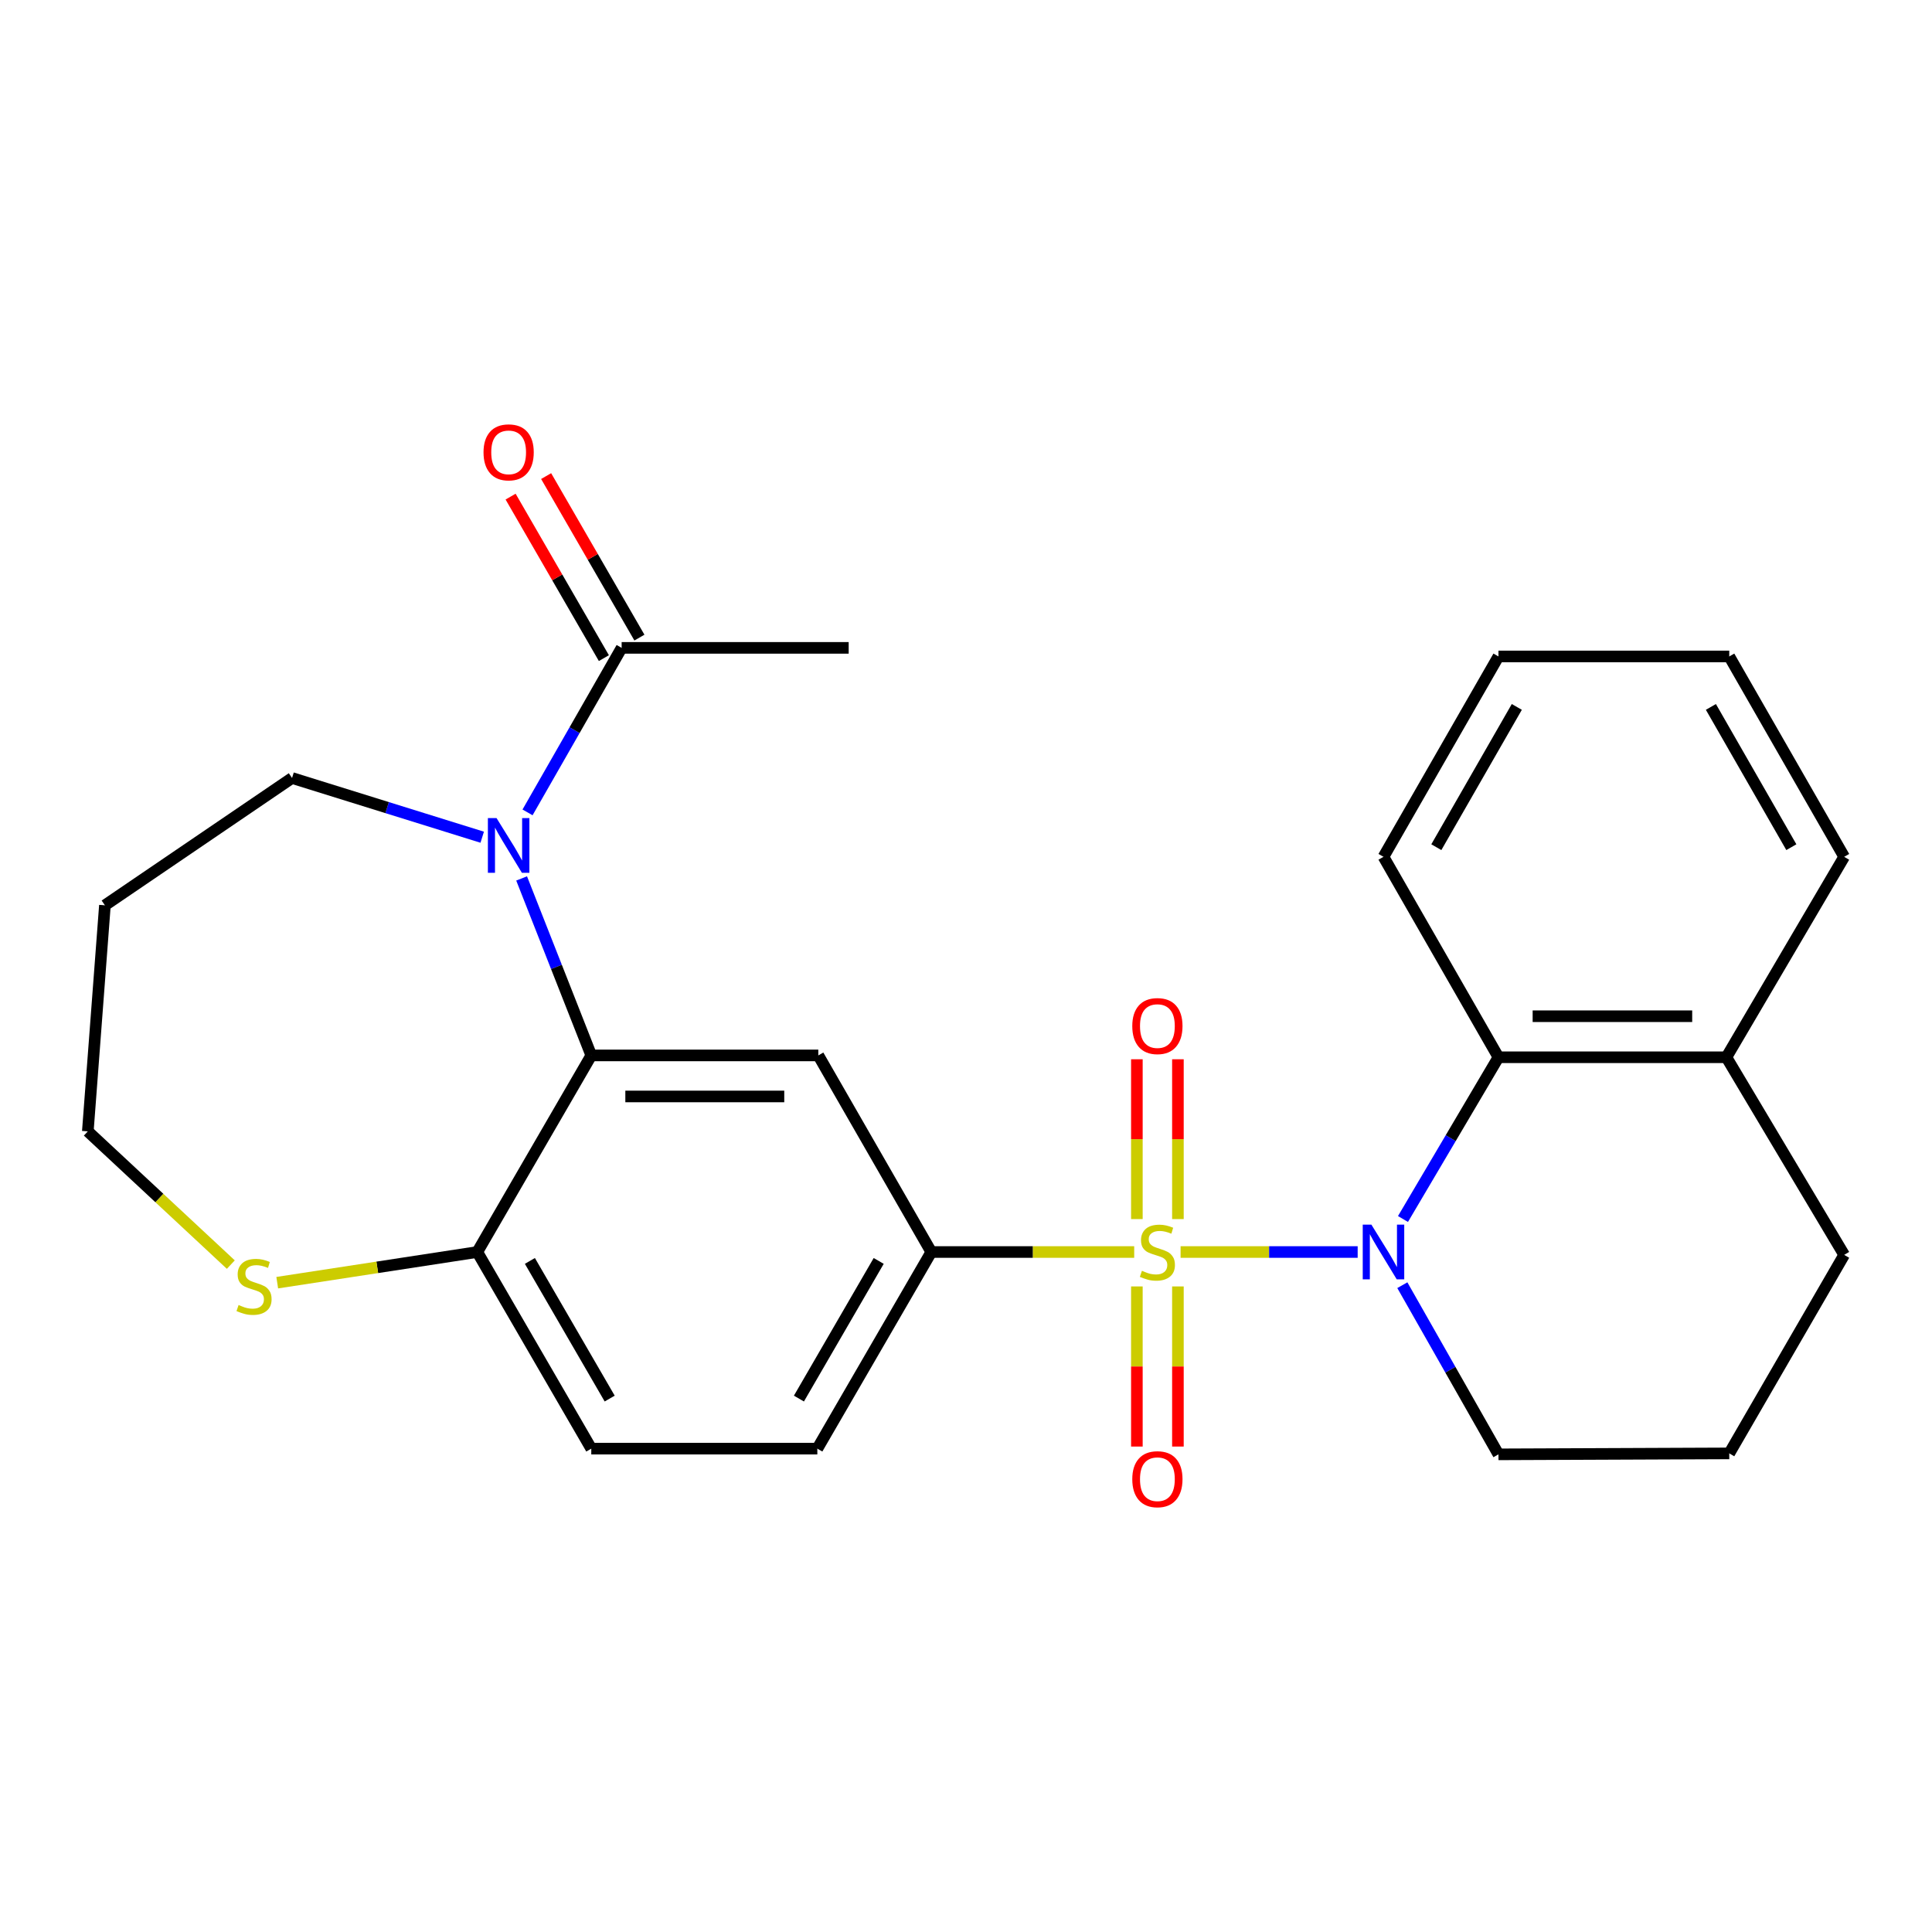 <?xml version='1.0' encoding='iso-8859-1'?>
<svg version='1.1' baseProfile='full'
              xmlns='http://www.w3.org/2000/svg'
                      xmlns:rdkit='http://www.rdkit.org/xml'
                      xmlns:xlink='http://www.w3.org/1999/xlink'
                  xml:space='preserve'
width='1000px' height='1000px' viewBox='0 0 1000 1000'>
<!-- END OF HEADER -->
<rect style='opacity:1.0;fill:#FFFFFF;stroke:none' width='1000' height='1000' x='0' y='0'> </rect>
<path class='bond-0' d='M 611.071,648.039 L 656.899,648.039' style='fill:none;fill-rule:evenodd;stroke:#CCCC00;stroke-width:6px;stroke-linecap:butt;stroke-linejoin:miter;stroke-opacity:1' />
<path class='bond-0' d='M 656.899,648.039 L 702.726,648.039' style='fill:none;fill-rule:evenodd;stroke:#0000FF;stroke-width:6px;stroke-linecap:butt;stroke-linejoin:miter;stroke-opacity:1' />
<path class='bond-3' d='M 587.06,648.039 L 534.55,648.039' style='fill:none;fill-rule:evenodd;stroke:#CCCC00;stroke-width:6px;stroke-linecap:butt;stroke-linejoin:miter;stroke-opacity:1' />
<path class='bond-3' d='M 534.55,648.039 L 482.04,648.039' style='fill:none;fill-rule:evenodd;stroke:#000000;stroke-width:6px;stroke-linecap:butt;stroke-linejoin:miter;stroke-opacity:1' />
<path class='bond-7' d='M 588.445,665.856 L 588.445,707.296' style='fill:none;fill-rule:evenodd;stroke:#CCCC00;stroke-width:6px;stroke-linecap:butt;stroke-linejoin:miter;stroke-opacity:1' />
<path class='bond-7' d='M 588.445,707.296 L 588.445,748.736' style='fill:none;fill-rule:evenodd;stroke:#FF0000;stroke-width:6px;stroke-linecap:butt;stroke-linejoin:miter;stroke-opacity:1' />
<path class='bond-7' d='M 609.686,665.856 L 609.686,707.296' style='fill:none;fill-rule:evenodd;stroke:#CCCC00;stroke-width:6px;stroke-linecap:butt;stroke-linejoin:miter;stroke-opacity:1' />
<path class='bond-7' d='M 609.686,707.296 L 609.686,748.736' style='fill:none;fill-rule:evenodd;stroke:#FF0000;stroke-width:6px;stroke-linecap:butt;stroke-linejoin:miter;stroke-opacity:1' />
<path class='bond-8' d='M 609.686,630.993 L 609.686,589.632' style='fill:none;fill-rule:evenodd;stroke:#CCCC00;stroke-width:6px;stroke-linecap:butt;stroke-linejoin:miter;stroke-opacity:1' />
<path class='bond-8' d='M 609.686,589.632 L 609.686,548.272' style='fill:none;fill-rule:evenodd;stroke:#FF0000;stroke-width:6px;stroke-linecap:butt;stroke-linejoin:miter;stroke-opacity:1' />
<path class='bond-8' d='M 588.445,630.993 L 588.445,589.632' style='fill:none;fill-rule:evenodd;stroke:#CCCC00;stroke-width:6px;stroke-linecap:butt;stroke-linejoin:miter;stroke-opacity:1' />
<path class='bond-8' d='M 588.445,589.632 L 588.445,548.272' style='fill:none;fill-rule:evenodd;stroke:#FF0000;stroke-width:6px;stroke-linecap:butt;stroke-linejoin:miter;stroke-opacity:1' />
<path class='bond-5' d='M 726.179,630.952 L 750.891,589.095' style='fill:none;fill-rule:evenodd;stroke:#0000FF;stroke-width:6px;stroke-linecap:butt;stroke-linejoin:miter;stroke-opacity:1' />
<path class='bond-5' d='M 750.891,589.095 L 775.602,547.238' style='fill:none;fill-rule:evenodd;stroke:#000000;stroke-width:6px;stroke-linecap:butt;stroke-linejoin:miter;stroke-opacity:1' />
<path class='bond-15' d='M 725.849,665.21 L 750.725,708.989' style='fill:none;fill-rule:evenodd;stroke:#0000FF;stroke-width:6px;stroke-linecap:butt;stroke-linejoin:miter;stroke-opacity:1' />
<path class='bond-15' d='M 750.725,708.989 L 775.602,752.768' style='fill:none;fill-rule:evenodd;stroke:#000000;stroke-width:6px;stroke-linecap:butt;stroke-linejoin:miter;stroke-opacity:1' />
<path class='bond-1' d='M 269.992,454.679 L 288.019,500.481' style='fill:none;fill-rule:evenodd;stroke:#0000FF;stroke-width:6px;stroke-linecap:butt;stroke-linejoin:miter;stroke-opacity:1' />
<path class='bond-1' d='M 288.019,500.481 L 306.046,546.282' style='fill:none;fill-rule:evenodd;stroke:#000000;stroke-width:6px;stroke-linecap:butt;stroke-linejoin:miter;stroke-opacity:1' />
<path class='bond-6' d='M 273.053,420.494 L 297.409,377.915' style='fill:none;fill-rule:evenodd;stroke:#0000FF;stroke-width:6px;stroke-linecap:butt;stroke-linejoin:miter;stroke-opacity:1' />
<path class='bond-6' d='M 297.409,377.915 L 321.764,335.336' style='fill:none;fill-rule:evenodd;stroke:#000000;stroke-width:6px;stroke-linecap:butt;stroke-linejoin:miter;stroke-opacity:1' />
<path class='bond-16' d='M 249.594,433.341 L 200.379,418.017' style='fill:none;fill-rule:evenodd;stroke:#0000FF;stroke-width:6px;stroke-linecap:butt;stroke-linejoin:miter;stroke-opacity:1' />
<path class='bond-16' d='M 200.379,418.017 L 151.164,402.693' style='fill:none;fill-rule:evenodd;stroke:#000000;stroke-width:6px;stroke-linecap:butt;stroke-linejoin:miter;stroke-opacity:1' />
<path class='bond-2' d='M 306.046,546.282 L 423.556,546.282' style='fill:none;fill-rule:evenodd;stroke:#000000;stroke-width:6px;stroke-linecap:butt;stroke-linejoin:miter;stroke-opacity:1' />
<path class='bond-2' d='M 323.673,567.523 L 405.93,567.523' style='fill:none;fill-rule:evenodd;stroke:#000000;stroke-width:6px;stroke-linecap:butt;stroke-linejoin:miter;stroke-opacity:1' />
<path class='bond-26' d='M 306.046,546.282 L 247.043,648.039' style='fill:none;fill-rule:evenodd;stroke:#000000;stroke-width:6px;stroke-linecap:butt;stroke-linejoin:miter;stroke-opacity:1' />
<path class='bond-4' d='M 482.04,648.039 L 423.556,546.282' style='fill:none;fill-rule:evenodd;stroke:#000000;stroke-width:6px;stroke-linecap:butt;stroke-linejoin:miter;stroke-opacity:1' />
<path class='bond-11' d='M 482.04,648.039 L 423.049,749.818' style='fill:none;fill-rule:evenodd;stroke:#000000;stroke-width:6px;stroke-linecap:butt;stroke-linejoin:miter;stroke-opacity:1' />
<path class='bond-11' d='M 454.814,652.654 L 413.52,723.9' style='fill:none;fill-rule:evenodd;stroke:#000000;stroke-width:6px;stroke-linecap:butt;stroke-linejoin:miter;stroke-opacity:1' />
<path class='bond-12' d='M 775.602,547.238 L 893.572,547.238' style='fill:none;fill-rule:evenodd;stroke:#000000;stroke-width:6px;stroke-linecap:butt;stroke-linejoin:miter;stroke-opacity:1' />
<path class='bond-12' d='M 793.297,525.997 L 875.876,525.997' style='fill:none;fill-rule:evenodd;stroke:#000000;stroke-width:6px;stroke-linecap:butt;stroke-linejoin:miter;stroke-opacity:1' />
<path class='bond-18' d='M 775.602,547.238 L 716.092,443.488' style='fill:none;fill-rule:evenodd;stroke:#000000;stroke-width:6px;stroke-linecap:butt;stroke-linejoin:miter;stroke-opacity:1' />
<path class='bond-13' d='M 330.961,330.024 L 306.82,288.224' style='fill:none;fill-rule:evenodd;stroke:#000000;stroke-width:6px;stroke-linecap:butt;stroke-linejoin:miter;stroke-opacity:1' />
<path class='bond-13' d='M 306.82,288.224 L 282.679,246.424' style='fill:none;fill-rule:evenodd;stroke:#FF0000;stroke-width:6px;stroke-linecap:butt;stroke-linejoin:miter;stroke-opacity:1' />
<path class='bond-13' d='M 312.568,340.647 L 288.427,298.847' style='fill:none;fill-rule:evenodd;stroke:#000000;stroke-width:6px;stroke-linecap:butt;stroke-linejoin:miter;stroke-opacity:1' />
<path class='bond-13' d='M 288.427,298.847 L 264.285,257.047' style='fill:none;fill-rule:evenodd;stroke:#FF0000;stroke-width:6px;stroke-linecap:butt;stroke-linejoin:miter;stroke-opacity:1' />
<path class='bond-20' d='M 321.764,335.336 L 439.274,335.336' style='fill:none;fill-rule:evenodd;stroke:#000000;stroke-width:6px;stroke-linecap:butt;stroke-linejoin:miter;stroke-opacity:1' />
<path class='bond-9' d='M 247.043,648.039 L 306.046,749.818' style='fill:none;fill-rule:evenodd;stroke:#000000;stroke-width:6px;stroke-linecap:butt;stroke-linejoin:miter;stroke-opacity:1' />
<path class='bond-9' d='M 274.27,652.652 L 315.572,723.898' style='fill:none;fill-rule:evenodd;stroke:#000000;stroke-width:6px;stroke-linecap:butt;stroke-linejoin:miter;stroke-opacity:1' />
<path class='bond-10' d='M 247.043,648.039 L 195.269,655.975' style='fill:none;fill-rule:evenodd;stroke:#000000;stroke-width:6px;stroke-linecap:butt;stroke-linejoin:miter;stroke-opacity:1' />
<path class='bond-10' d='M 195.269,655.975 L 143.495,663.911' style='fill:none;fill-rule:evenodd;stroke:#CCCC00;stroke-width:6px;stroke-linecap:butt;stroke-linejoin:miter;stroke-opacity:1' />
<path class='bond-19' d='M 119.473,654.552 L 82.463,620.071' style='fill:none;fill-rule:evenodd;stroke:#CCCC00;stroke-width:6px;stroke-linecap:butt;stroke-linejoin:miter;stroke-opacity:1' />
<path class='bond-19' d='M 82.463,620.071 L 45.455,585.59' style='fill:none;fill-rule:evenodd;stroke:#000000;stroke-width:6px;stroke-linecap:butt;stroke-linejoin:miter;stroke-opacity:1' />
<path class='bond-14' d='M 423.049,749.818 L 306.046,749.818' style='fill:none;fill-rule:evenodd;stroke:#000000;stroke-width:6px;stroke-linecap:butt;stroke-linejoin:miter;stroke-opacity:1' />
<path class='bond-23' d='M 893.572,547.238 L 954.545,443.488' style='fill:none;fill-rule:evenodd;stroke:#000000;stroke-width:6px;stroke-linecap:butt;stroke-linejoin:miter;stroke-opacity:1' />
<path class='bond-27' d='M 893.572,547.238 L 954.545,649.525' style='fill:none;fill-rule:evenodd;stroke:#000000;stroke-width:6px;stroke-linecap:butt;stroke-linejoin:miter;stroke-opacity:1' />
<path class='bond-21' d='M 775.602,752.768 L 895.059,752.273' style='fill:none;fill-rule:evenodd;stroke:#000000;stroke-width:6px;stroke-linecap:butt;stroke-linejoin:miter;stroke-opacity:1' />
<path class='bond-17' d='M 151.164,402.693 L 54.305,468.588' style='fill:none;fill-rule:evenodd;stroke:#000000;stroke-width:6px;stroke-linecap:butt;stroke-linejoin:miter;stroke-opacity:1' />
<path class='bond-29' d='M 54.305,468.588 L 45.455,585.59' style='fill:none;fill-rule:evenodd;stroke:#000000;stroke-width:6px;stroke-linecap:butt;stroke-linejoin:miter;stroke-opacity:1' />
<path class='bond-24' d='M 716.092,443.488 L 775.602,339.773' style='fill:none;fill-rule:evenodd;stroke:#000000;stroke-width:6px;stroke-linecap:butt;stroke-linejoin:miter;stroke-opacity:1' />
<path class='bond-24' d='M 743.442,438.502 L 785.099,365.901' style='fill:none;fill-rule:evenodd;stroke:#000000;stroke-width:6px;stroke-linecap:butt;stroke-linejoin:miter;stroke-opacity:1' />
<path class='bond-22' d='M 895.059,752.273 L 954.545,649.525' style='fill:none;fill-rule:evenodd;stroke:#000000;stroke-width:6px;stroke-linecap:butt;stroke-linejoin:miter;stroke-opacity:1' />
<path class='bond-28' d='M 954.545,443.488 L 895.059,339.773' style='fill:none;fill-rule:evenodd;stroke:#000000;stroke-width:6px;stroke-linecap:butt;stroke-linejoin:miter;stroke-opacity:1' />
<path class='bond-28' d='M 927.197,438.499 L 885.556,365.898' style='fill:none;fill-rule:evenodd;stroke:#000000;stroke-width:6px;stroke-linecap:butt;stroke-linejoin:miter;stroke-opacity:1' />
<path class='bond-25' d='M 775.602,339.773 L 895.059,339.773' style='fill:none;fill-rule:evenodd;stroke:#000000;stroke-width:6px;stroke-linecap:butt;stroke-linejoin:miter;stroke-opacity:1' />
<path  class='atom-0' d='M 591.066 657.759
Q 591.386 657.879, 592.706 658.439
Q 594.026 658.999, 595.466 659.359
Q 596.946 659.679, 598.386 659.679
Q 601.066 659.679, 602.626 658.399
Q 604.186 657.079, 604.186 654.799
Q 604.186 653.239, 603.386 652.279
Q 602.626 651.319, 601.426 650.799
Q 600.226 650.279, 598.226 649.679
Q 595.706 648.919, 594.186 648.199
Q 592.706 647.479, 591.626 645.959
Q 590.586 644.439, 590.586 641.879
Q 590.586 638.319, 592.986 636.119
Q 595.426 633.919, 600.226 633.919
Q 603.506 633.919, 607.226 635.479
L 606.306 638.559
Q 602.906 637.159, 600.346 637.159
Q 597.586 637.159, 596.066 638.319
Q 594.546 639.439, 594.586 641.399
Q 594.586 642.919, 595.346 643.839
Q 596.146 644.759, 597.266 645.279
Q 598.426 645.799, 600.346 646.399
Q 602.906 647.199, 604.426 647.999
Q 605.946 648.799, 607.026 650.439
Q 608.146 652.039, 608.146 654.799
Q 608.146 658.719, 605.506 660.839
Q 602.906 662.919, 598.546 662.919
Q 596.026 662.919, 594.106 662.359
Q 592.226 661.839, 589.986 660.919
L 591.066 657.759
' fill='#CCCC00'/>
<path  class='atom-1' d='M 709.832 633.879
L 719.112 648.879
Q 720.032 650.359, 721.512 653.039
Q 722.992 655.719, 723.072 655.879
L 723.072 633.879
L 726.832 633.879
L 726.832 662.199
L 722.952 662.199
L 712.992 645.799
Q 711.832 643.879, 710.592 641.679
Q 709.392 639.479, 709.032 638.799
L 709.032 662.199
L 705.352 662.199
L 705.352 633.879
L 709.832 633.879
' fill='#0000FF'/>
<path  class='atom-2' d='M 257.009 423.439
L 266.289 438.439
Q 267.209 439.919, 268.689 442.599
Q 270.169 445.279, 270.249 445.439
L 270.249 423.439
L 274.009 423.439
L 274.009 451.759
L 270.129 451.759
L 260.169 435.359
Q 259.009 433.439, 257.769 431.239
Q 256.569 429.039, 256.209 428.359
L 256.209 451.759
L 252.529 451.759
L 252.529 423.439
L 257.009 423.439
' fill='#0000FF'/>
<path  class='atom-8' d='M 586.066 765.628
Q 586.066 758.828, 589.426 755.028
Q 592.786 751.228, 599.066 751.228
Q 605.346 751.228, 608.706 755.028
Q 612.066 758.828, 612.066 765.628
Q 612.066 772.508, 608.666 776.428
Q 605.266 780.308, 599.066 780.308
Q 592.826 780.308, 589.426 776.428
Q 586.066 772.548, 586.066 765.628
M 599.066 777.108
Q 603.386 777.108, 605.706 774.228
Q 608.066 771.308, 608.066 765.628
Q 608.066 760.068, 605.706 757.268
Q 603.386 754.428, 599.066 754.428
Q 594.746 754.428, 592.386 757.228
Q 590.066 760.028, 590.066 765.628
Q 590.066 771.348, 592.386 774.228
Q 594.746 777.108, 599.066 777.108
' fill='#FF0000'/>
<path  class='atom-9' d='M 586.066 531.092
Q 586.066 524.292, 589.426 520.492
Q 592.786 516.692, 599.066 516.692
Q 605.346 516.692, 608.706 520.492
Q 612.066 524.292, 612.066 531.092
Q 612.066 537.972, 608.666 541.892
Q 605.266 545.772, 599.066 545.772
Q 592.826 545.772, 589.426 541.892
Q 586.066 538.012, 586.066 531.092
M 599.066 542.572
Q 603.386 542.572, 605.706 539.692
Q 608.066 536.772, 608.066 531.092
Q 608.066 525.532, 605.706 522.732
Q 603.386 519.892, 599.066 519.892
Q 594.746 519.892, 592.386 522.692
Q 590.066 525.492, 590.066 531.092
Q 590.066 536.812, 592.386 539.692
Q 594.746 542.572, 599.066 542.572
' fill='#FF0000'/>
<path  class='atom-11' d='M 123.492 675.471
Q 123.812 675.591, 125.132 676.151
Q 126.452 676.711, 127.892 677.071
Q 129.372 677.391, 130.812 677.391
Q 133.492 677.391, 135.052 676.111
Q 136.612 674.791, 136.612 672.511
Q 136.612 670.951, 135.812 669.991
Q 135.052 669.031, 133.852 668.511
Q 132.652 667.991, 130.652 667.391
Q 128.132 666.631, 126.612 665.911
Q 125.132 665.191, 124.052 663.671
Q 123.012 662.151, 123.012 659.591
Q 123.012 656.031, 125.412 653.831
Q 127.852 651.631, 132.652 651.631
Q 135.932 651.631, 139.652 653.191
L 138.732 656.271
Q 135.332 654.871, 132.772 654.871
Q 130.012 654.871, 128.492 656.031
Q 126.972 657.151, 127.012 659.111
Q 127.012 660.631, 127.772 661.551
Q 128.572 662.471, 129.692 662.991
Q 130.852 663.511, 132.772 664.111
Q 135.332 664.911, 136.852 665.711
Q 138.372 666.511, 139.452 668.151
Q 140.572 669.751, 140.572 672.511
Q 140.572 676.431, 137.932 678.551
Q 135.332 680.631, 130.972 680.631
Q 128.452 680.631, 126.532 680.071
Q 124.652 679.551, 122.412 678.631
L 123.492 675.471
' fill='#CCCC00'/>
<path  class='atom-14' d='M 250.269 234.132
Q 250.269 227.332, 253.629 223.532
Q 256.989 219.732, 263.269 219.732
Q 269.549 219.732, 272.909 223.532
Q 276.269 227.332, 276.269 234.132
Q 276.269 241.012, 272.869 244.932
Q 269.469 248.812, 263.269 248.812
Q 257.029 248.812, 253.629 244.932
Q 250.269 241.052, 250.269 234.132
M 263.269 245.612
Q 267.589 245.612, 269.909 242.732
Q 272.269 239.812, 272.269 234.132
Q 272.269 228.572, 269.909 225.772
Q 267.589 222.932, 263.269 222.932
Q 258.949 222.932, 256.589 225.732
Q 254.269 228.532, 254.269 234.132
Q 254.269 239.852, 256.589 242.732
Q 258.949 245.612, 263.269 245.612
' fill='#FF0000'/>
</svg>
